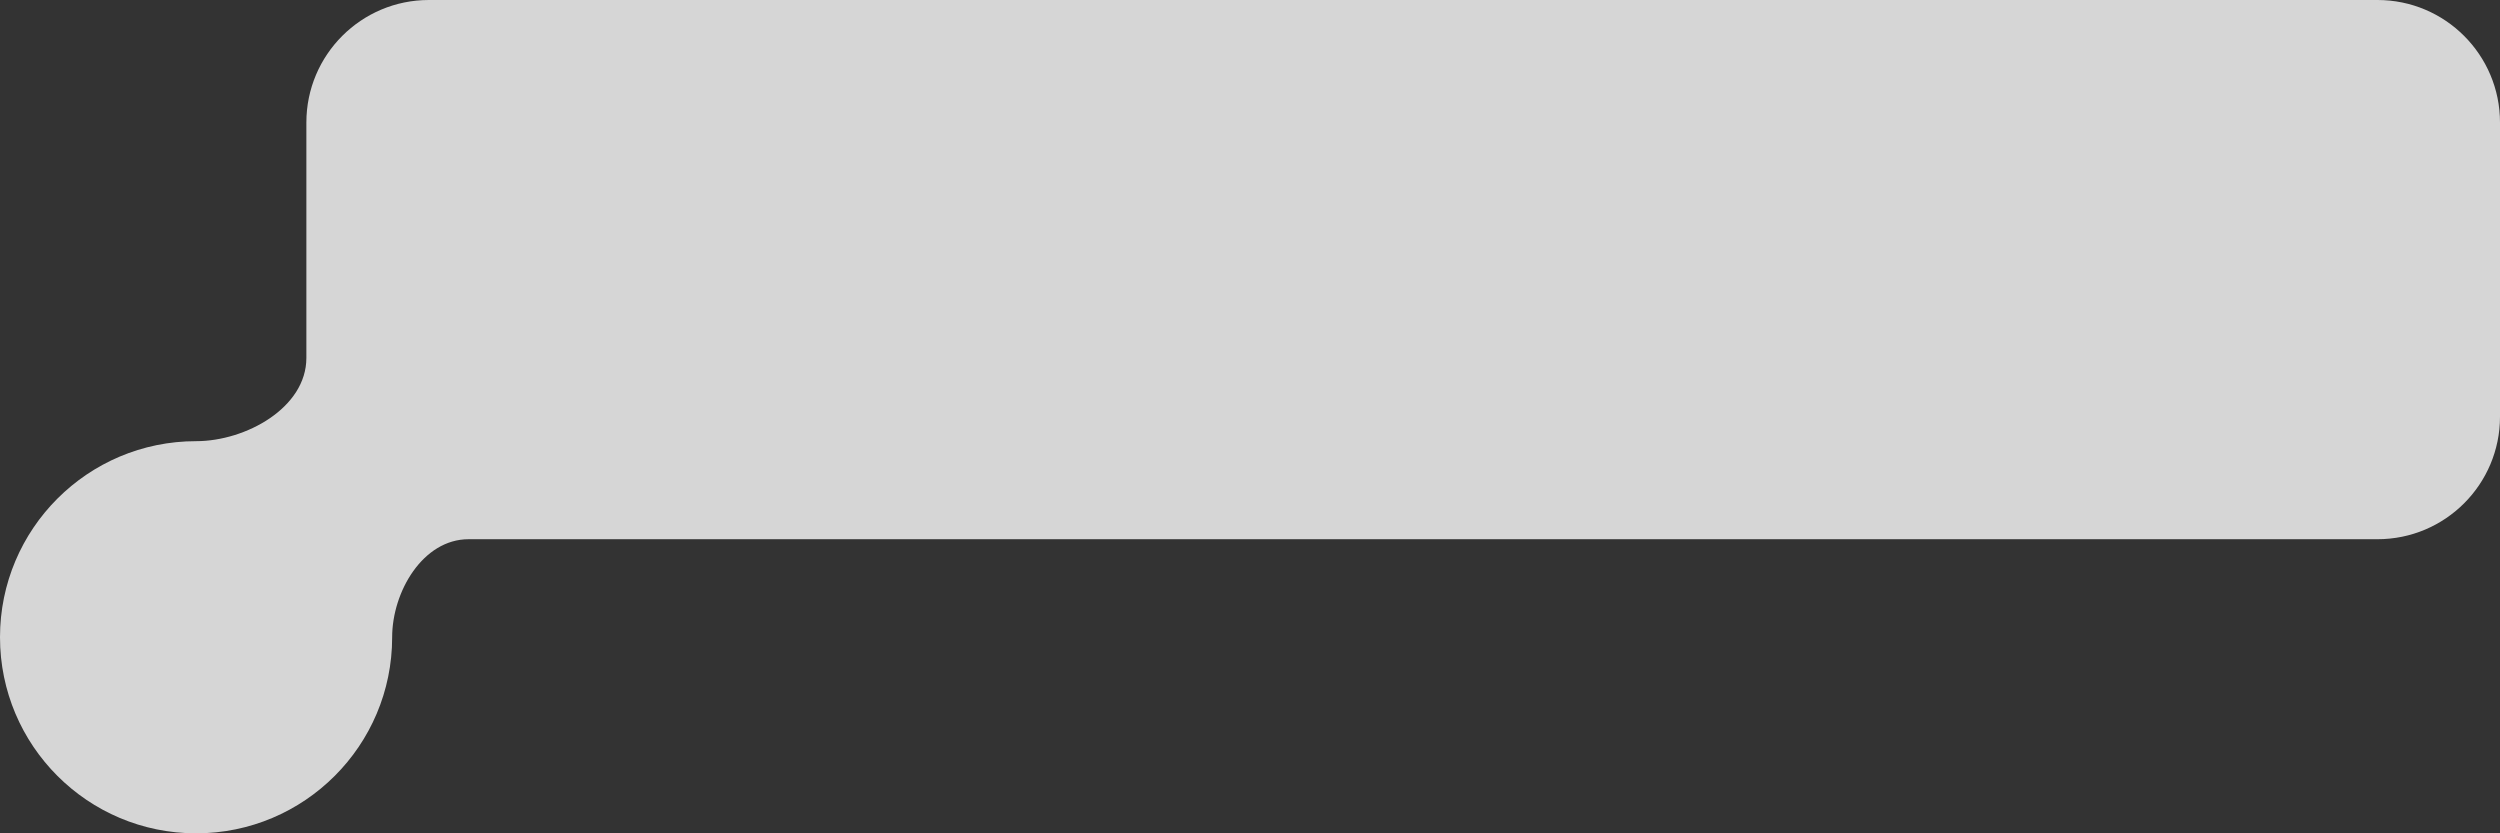 <?xml version="1.0" encoding="UTF-8"?> <svg xmlns="http://www.w3.org/2000/svg" width="204" height="68" viewBox="0 0 204 68" fill="none"><rect x="0" y="0" width="204" height="68" fill="#333333" stroke="none"/><path d="M204 34C204 39.523 199.523 44 194 44H38.236C34.515 44 32 48.278 32 52C32 60.837 24.837 68 16 68C7.163 68 0 60.837 0 52C0 43.163 7.163 36 16 36C20.059 36 25 33.27 25 29.21V10C25 4.477 29.477 0 35 0H194C199.523 0 204 4.477 204 10V34Z" fill="white" fill-opacity="0.8"></path></svg> 